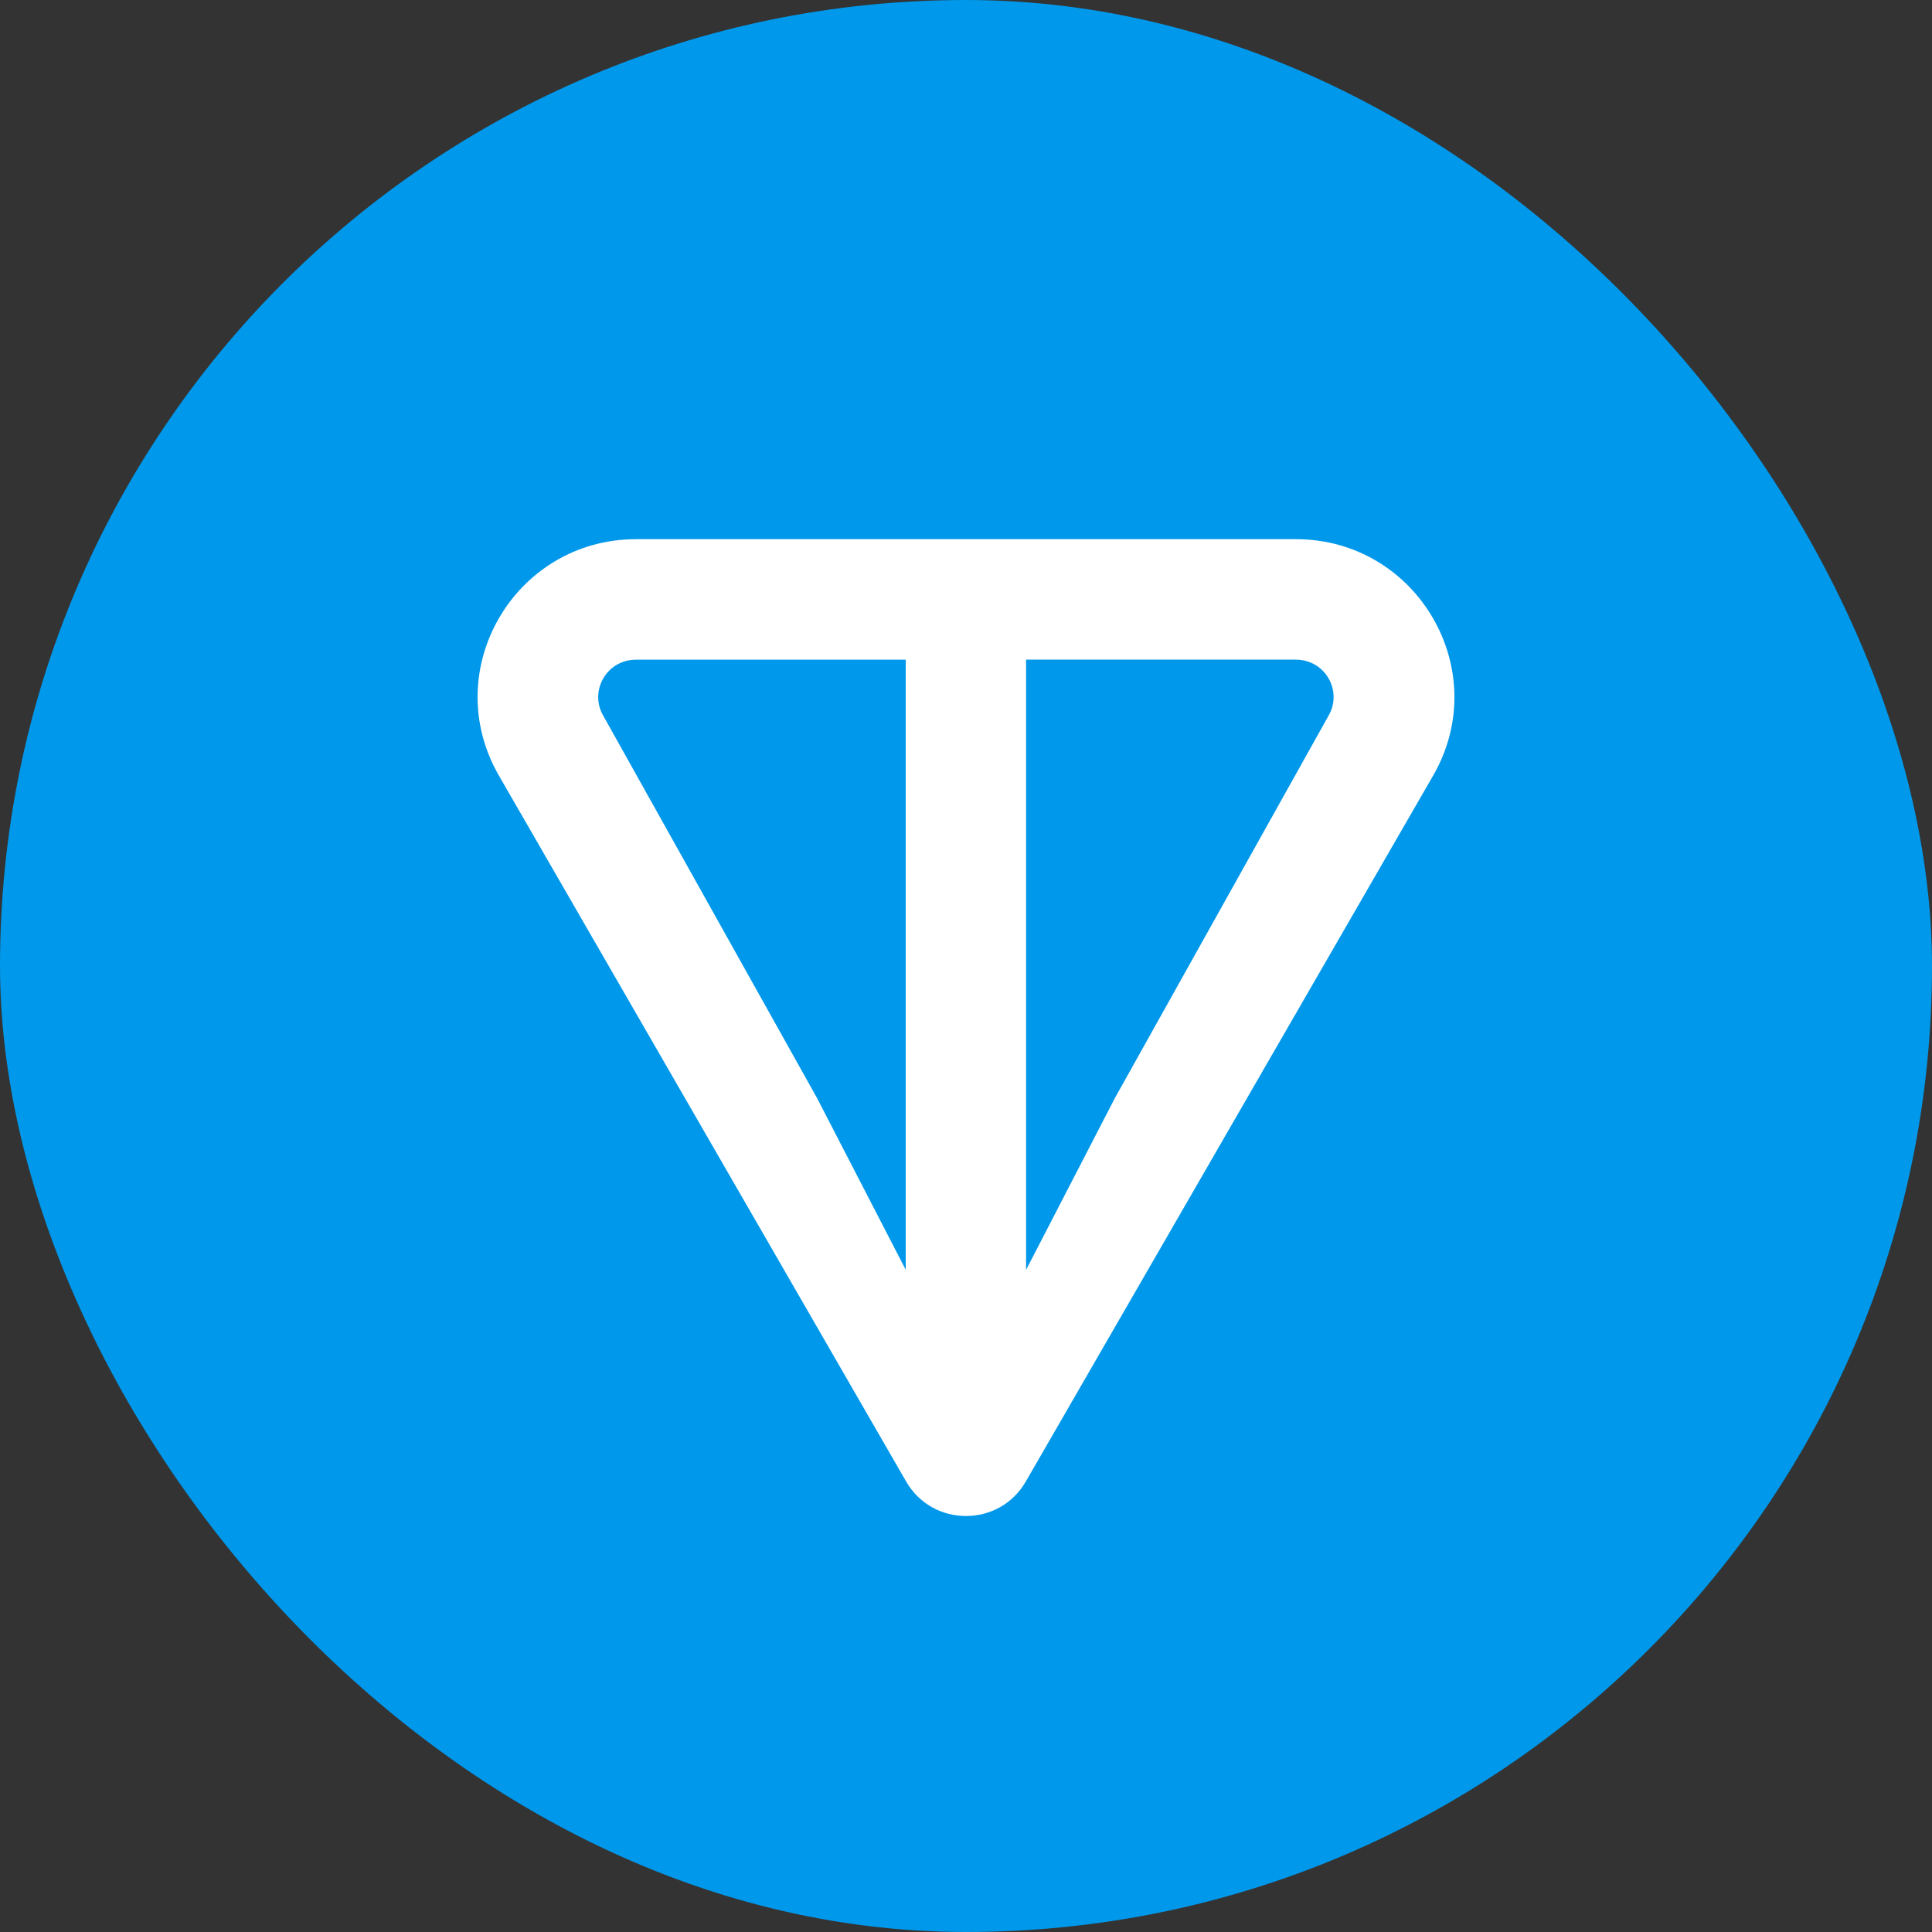 <svg width="40" height="40" viewBox="0 0 40 40" fill="none" xmlns="http://www.w3.org/2000/svg">
<rect x="0" y="0" width="40" height="40" fill="#333333" stroke="none"/>
<rect width="40" height="40" rx="20" fill="#0098EA"/>
<path d="M26.829 11.163H13.17C10.659 11.163 9.067 13.872 10.331 16.061L18.76 30.672C19.31 31.626 20.689 31.626 21.239 30.672L29.67 16.061C30.932 13.875 29.34 11.163 26.83 11.163H26.829ZM18.753 26.291L16.918 22.738L12.488 14.815C12.196 14.308 12.557 13.658 13.169 13.658H18.752V26.292L18.753 26.291ZM27.508 14.814L23.08 22.739L21.244 26.291V13.657H26.827C27.439 13.657 27.8 14.306 27.508 14.814Z" fill="white"/>
</svg>
